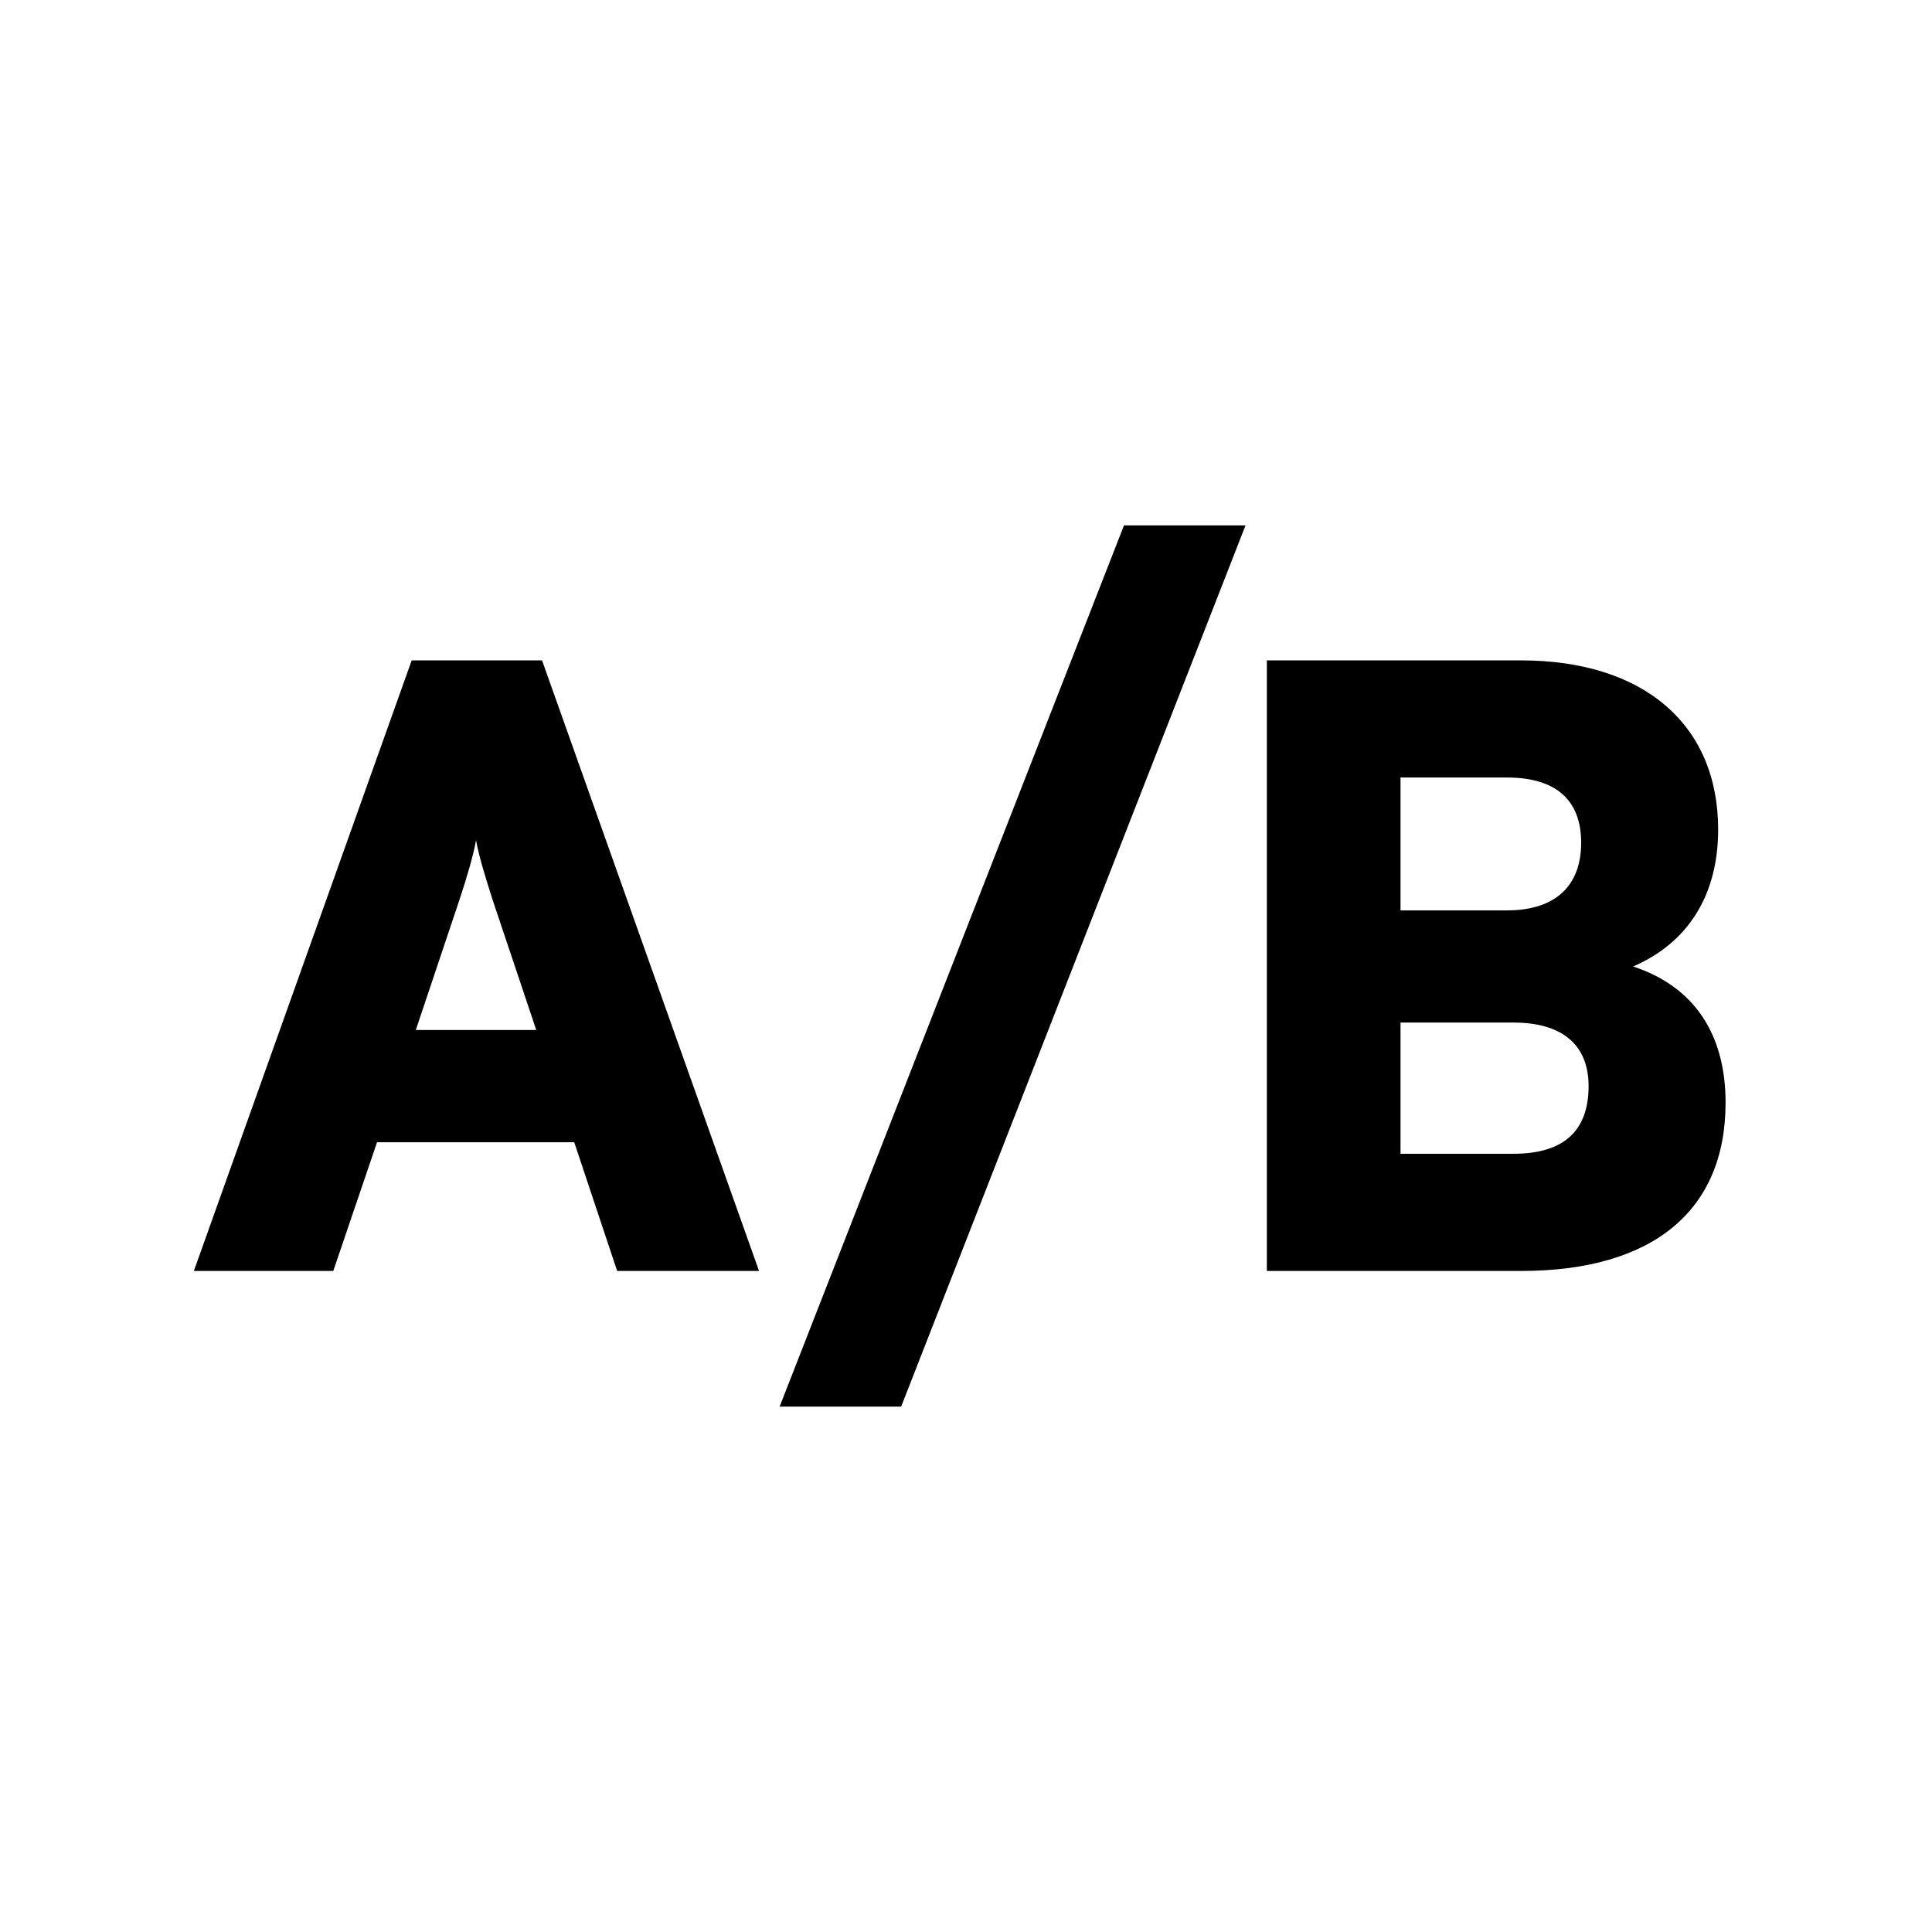 <svg width="32" height="32" viewBox="0 0 32 32" fill="none" xmlns="http://www.w3.org/2000/svg">
<rect width="32" height="32" fill="white"/>
<path d="M5.52 21.051H3.211L6.819 10.938H8.978L12.572 21.051H10.222L9.511 18.919H6.245L5.52 21.051ZM7.611 14.901L6.887 17.06H8.882L8.158 14.901C8.049 14.559 7.926 14.163 7.885 13.917C7.844 14.149 7.734 14.532 7.611 14.901ZM20.983 21.051V10.938H25.192C27.228 10.938 28.458 12.004 28.458 13.739C28.458 14.819 27.966 15.611 27.05 16.008C28.048 16.336 28.581 17.115 28.581 18.263C28.581 20.053 27.378 21.051 25.192 21.051H20.983ZM24.959 12.878H23.197V15.079H24.959C25.752 15.079 26.189 14.682 26.189 13.958C26.189 13.247 25.766 12.878 24.959 12.878ZM25.069 16.937H23.197V19.11H25.069C25.889 19.11 26.312 18.741 26.312 17.989C26.312 17.306 25.875 16.937 25.069 16.937Z" fill="black"/>
<path d="M18.617 8.702L12.913 23.298H14.926L20.63 8.702H18.617Z" fill="black"/>
</svg>
